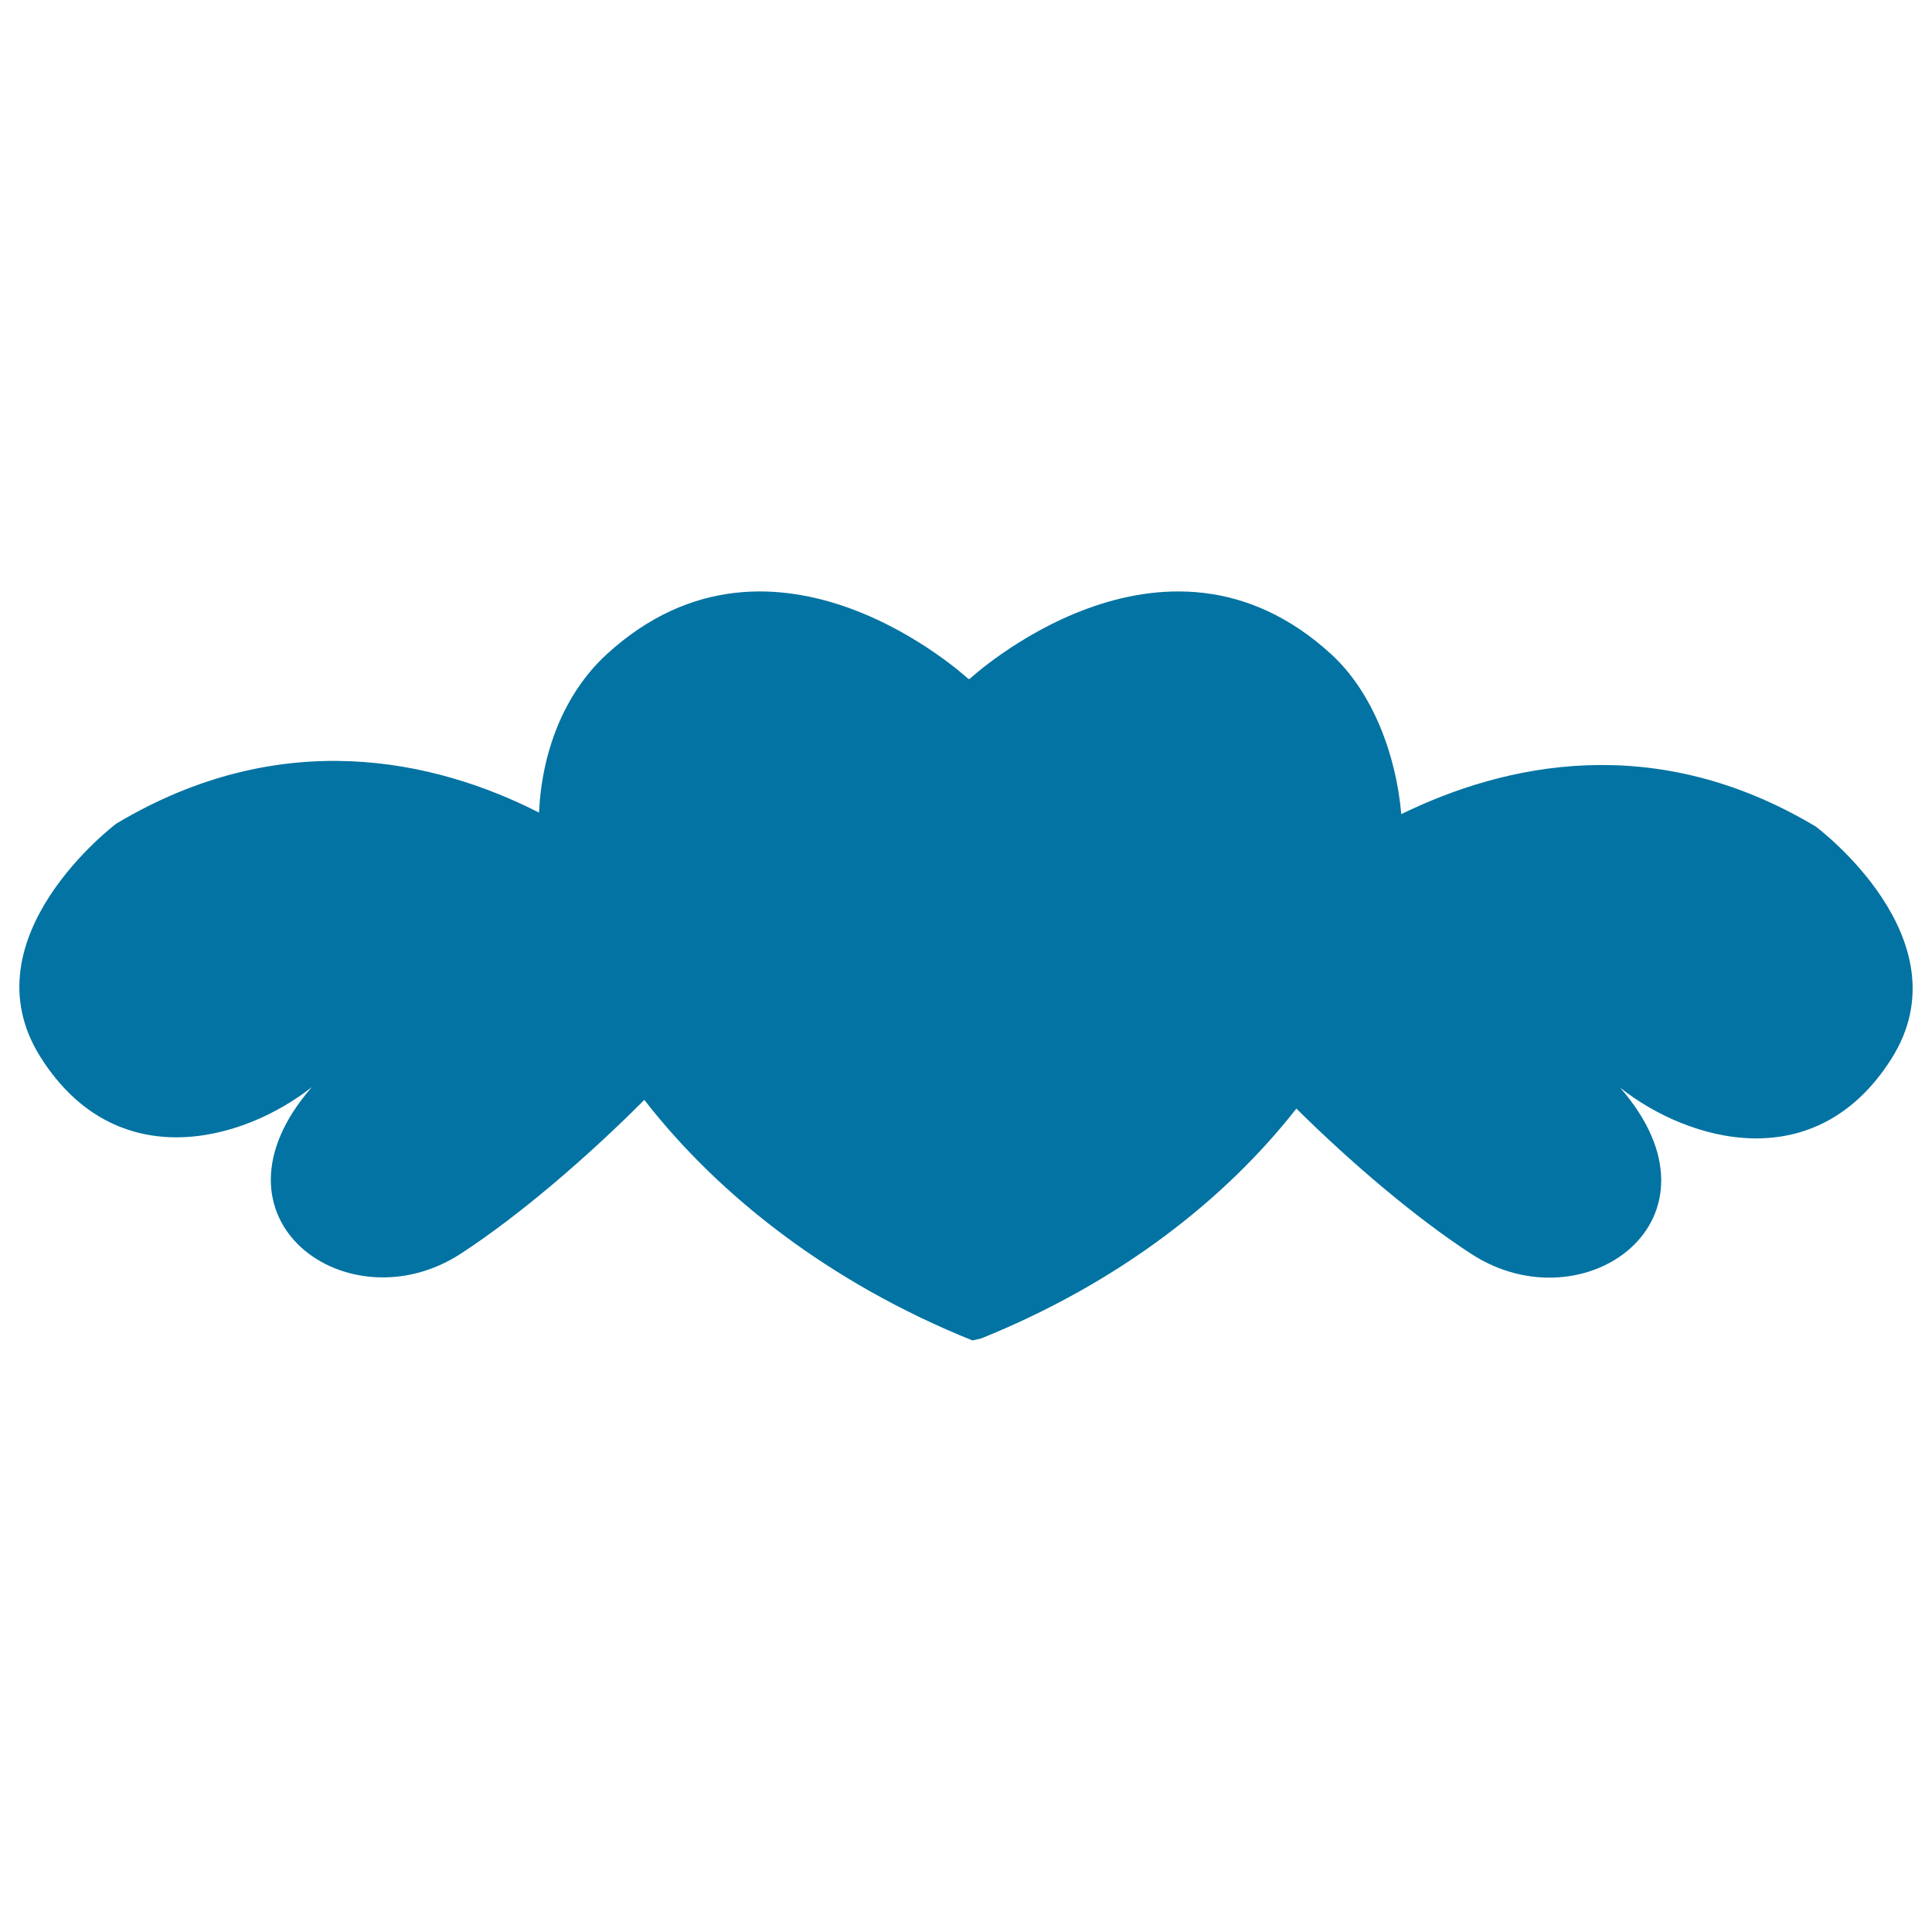 <svg xmlns="http://www.w3.org/2000/svg" viewBox="0 0 1000 1000" style="fill:#0273a2">
<title>Heart Black Shape With Wings SVG icon</title>
<g><g><path d="M939.8,427.8c-83.1-49.7-160.6-32.7-214.5-6.4c-2.6-30.1-14.5-62.9-36.3-82.8c-87.2-79.9-187.1,12.8-187.1,12.8h-0.7c0,0-99.9-92.7-187.1-12.8c-22.3,20.4-33.7,50.9-35.1,82c-54-27.5-133.5-45.3-218.8,5.7c0,0-78.4,58.9-39.2,120.9c39.2,62,105,43.4,140.4,15.5c-59.5,68.3,19,124.1,77.1,86.2c30.1-19.6,65.2-49.7,95-79.6c38.2,49.2,95.6,94.6,169.8,124.5l4.5-1c71.6-28.9,126.4-72,163.2-119c28.7,28.4,61.9,56.6,90.5,75.2c58.2,37.9,136.6-17.7,77.1-86C874,591,939.8,609.9,979,548C1018.2,486,939.8,427.8,939.8,427.8z"/></g></g>
</svg>